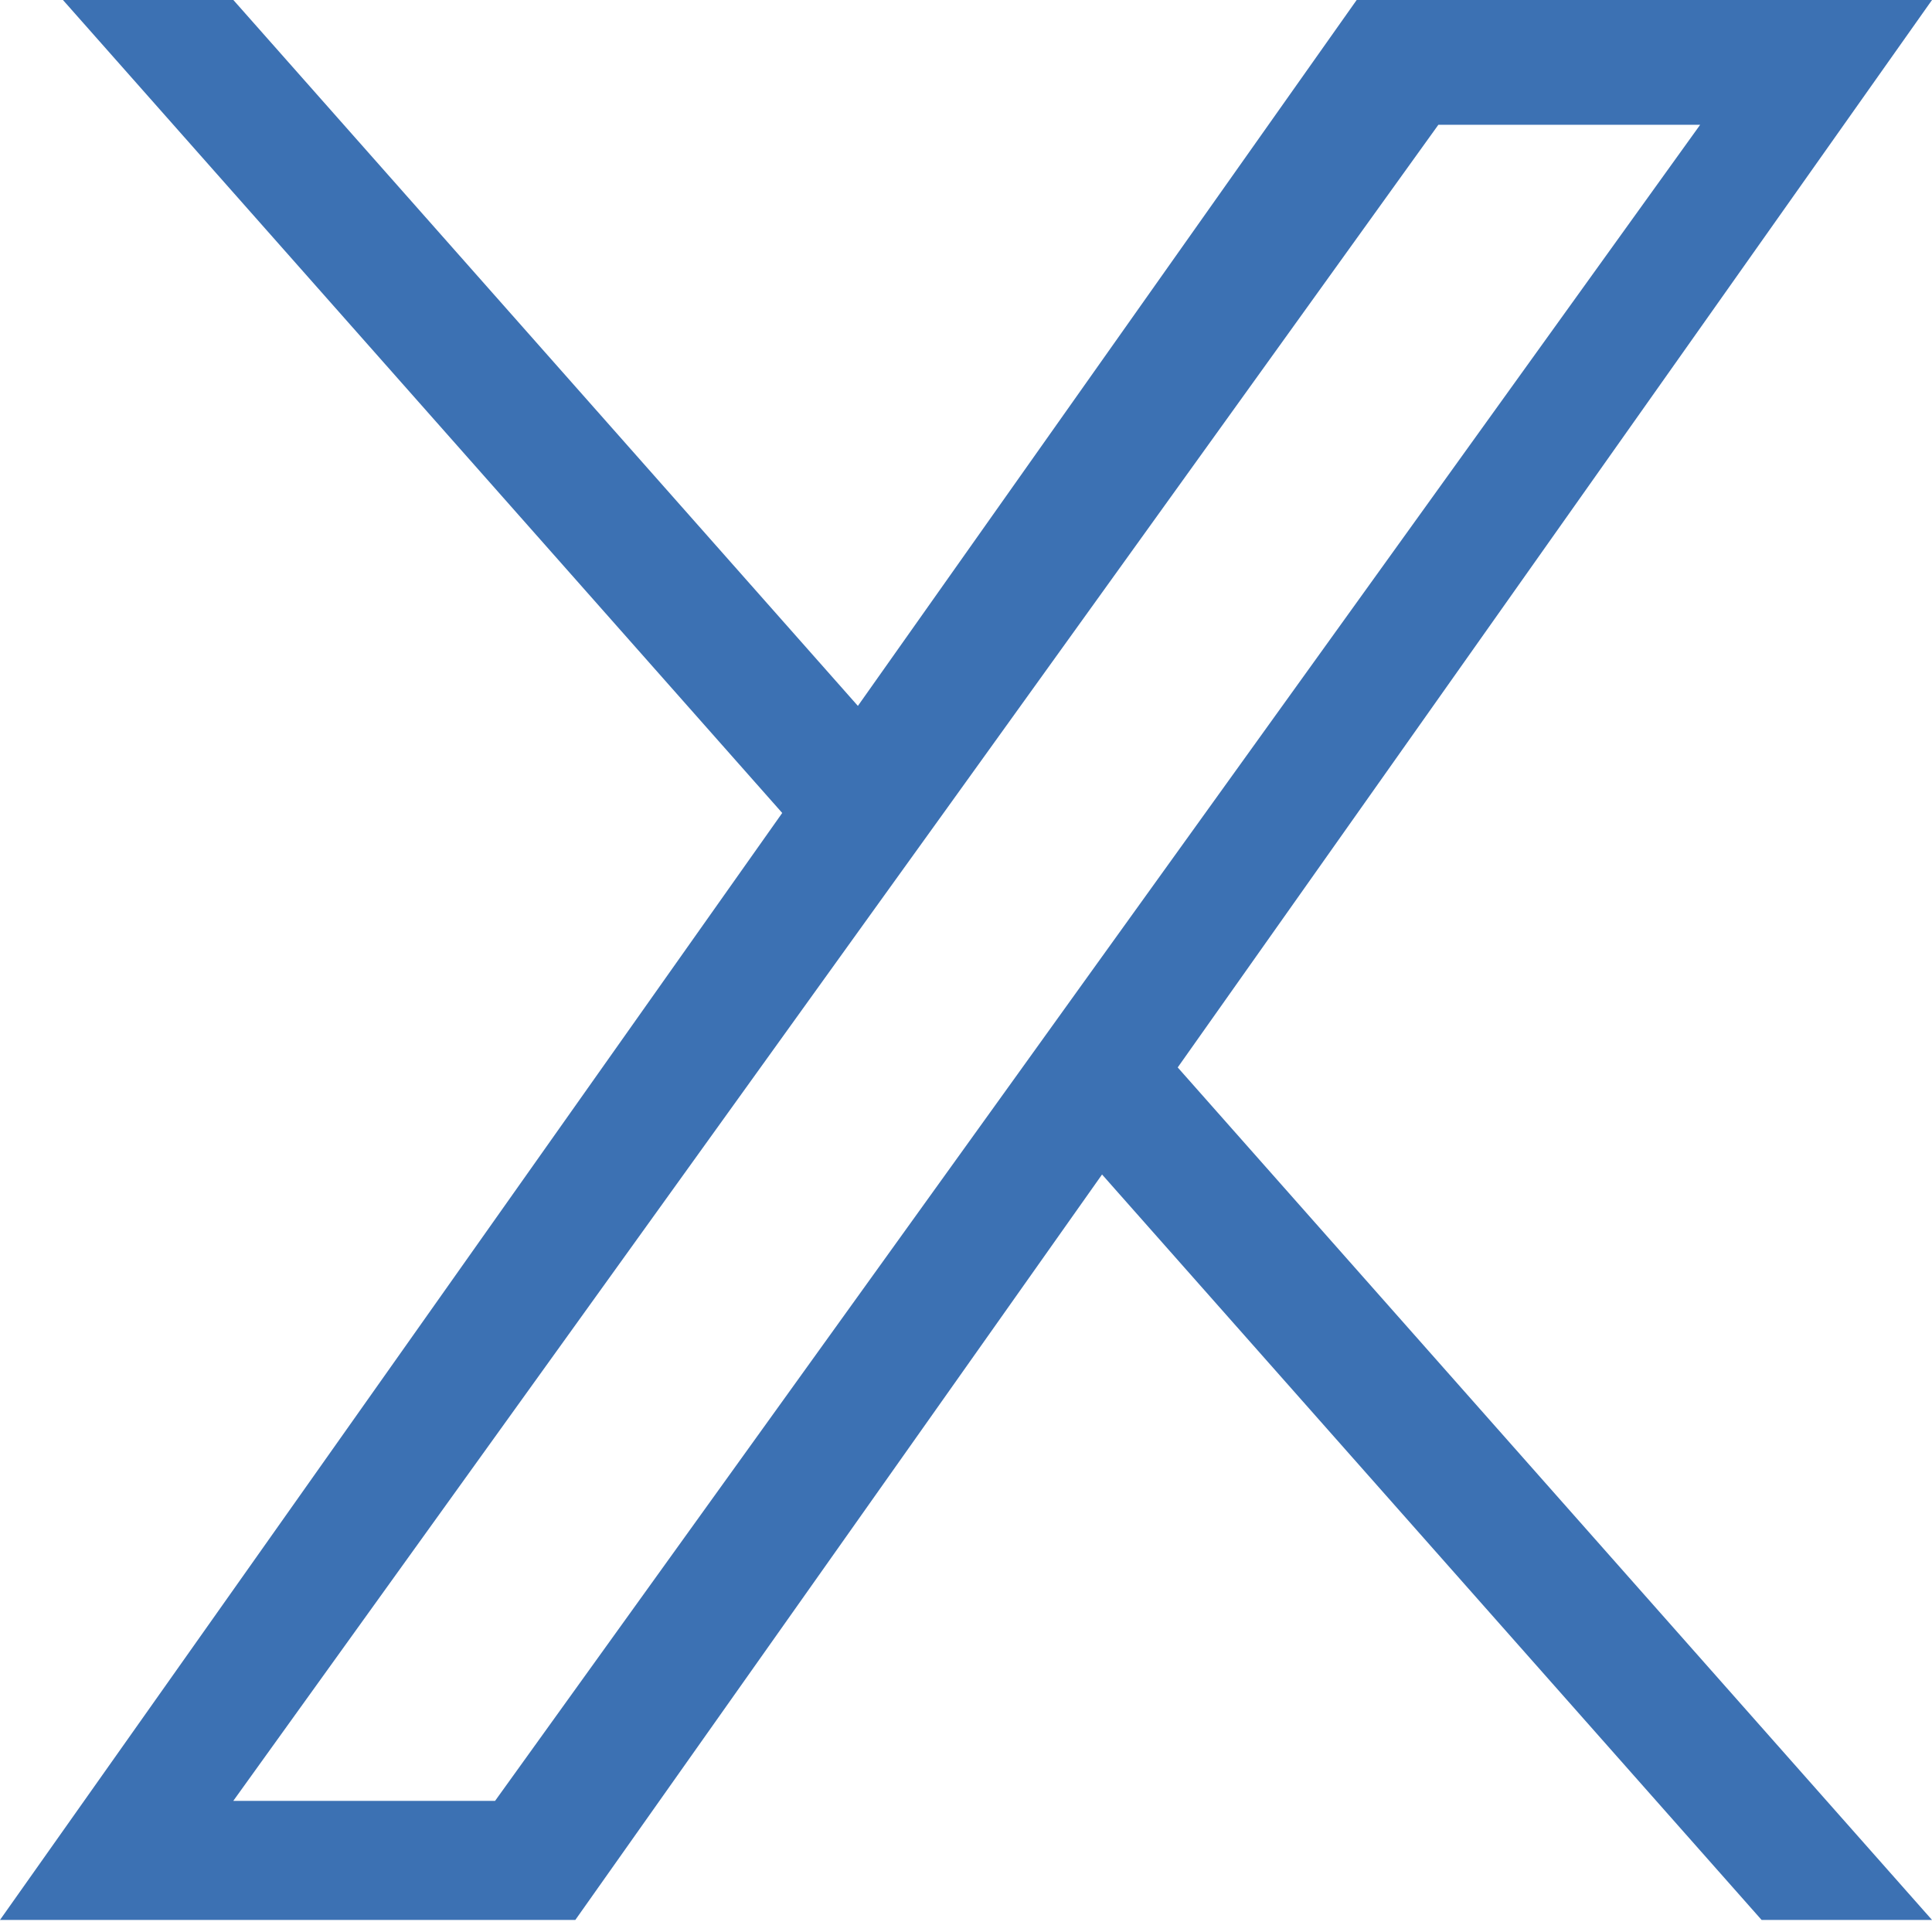 <svg width="24" height="24" viewBox="0 0 24 24" fill="none" xmlns="http://www.w3.org/2000/svg">
<path d="M9.717 10.099L0.782 -0H2.899L10.657 8.769L16.853 -0H24L14.63 13.26L24 23.85H21.883L13.69 14.59L7.147 23.85H0L9.717 10.099H9.717ZM12.617 13.377L13.566 12.056L21.12 1.55H17.868L11.772 10.029L10.822 11.349L2.898 22.371H6.15L12.617 13.377V13.377Z" fill="#3C71B3"/>
</svg>
